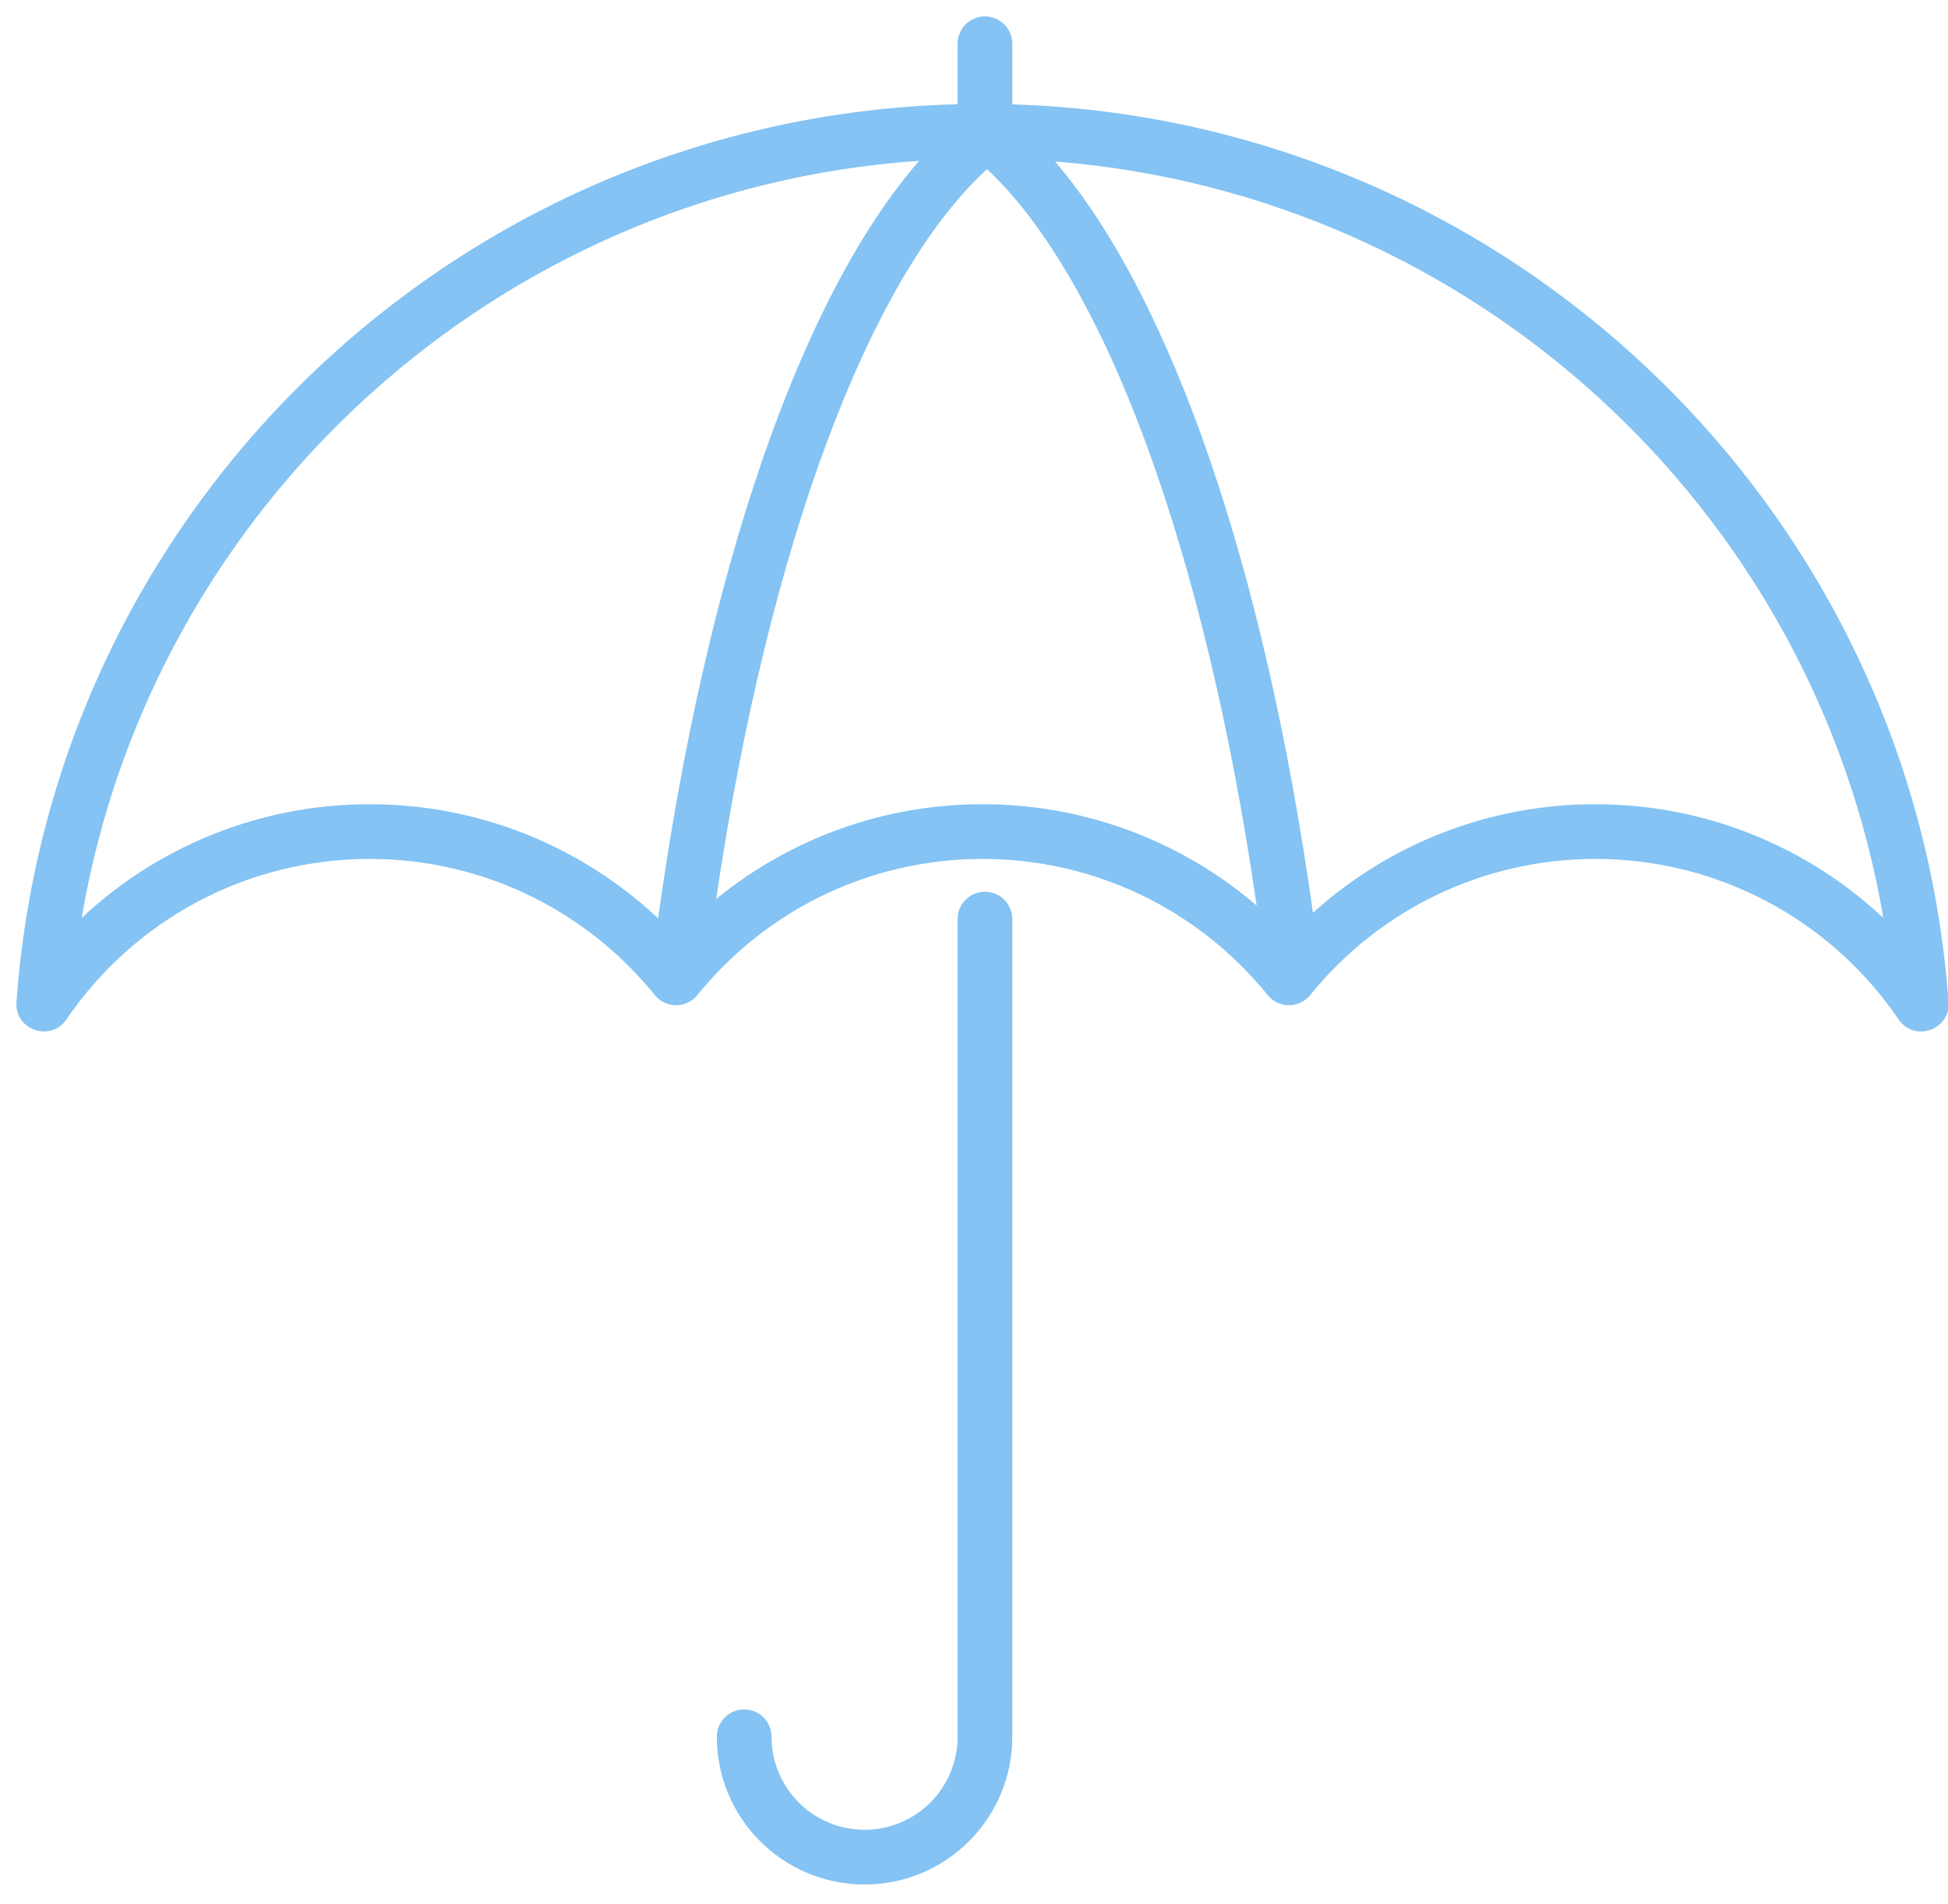 <?xml version="1.0" encoding="UTF-8"?> <svg xmlns="http://www.w3.org/2000/svg" width="89" height="87" viewBox="0 0 89 87"><path fill="#84C3F3" d="M43.75 4.764V2c0-.69.56-1.25 1.25-1.25s1.25.56 1.25 1.25v2.77c22.63.687 41.154 18.416 42.774 41.022.091 1.274-1.561 1.848-2.28.793-3.101-4.555-8.242-7.335-13.855-7.335-5.124 0-9.866 2.314-13.029 6.222-.5.618-1.443.618-1.943 0-3.162-3.908-7.904-6.222-13.028-6.222-5.124 0-9.866 2.314-13.029 6.222-.5.618-1.443.618-1.943 0-3.162-3.908-7.904-6.222-13.028-6.222-5.614 0-10.755 2.78-13.856 7.335-.719 1.055-2.371.48-2.28-.793C2.38 23.112 21.02 5.34 43.75 4.764zM57.413 41.38C55.07 25.198 50.505 12.802 45.096 7.728c-5.41 4.957-9.997 17.246-12.376 33.353 3.382-2.761 7.647-4.331 12.169-4.331 4.681 0 9.089 1.683 12.524 4.63zm2.573.333c3.487-3.153 8.047-4.963 12.903-4.963 4.986 0 9.651 1.911 13.157 5.196C82.867 23.234 67.276 8.882 48.203 7.38c5.362 6.283 9.591 18.664 11.783 34.333zM41.992 7.349C22.73 8.673 6.933 23.1 3.732 41.946c3.505-3.285 8.17-5.196 13.157-5.196 4.984 0 9.658 1.908 13.179 5.218 2.202-15.86 6.488-28.361 11.924-34.619zM32.75 79.365c0-.69.56-1.25 1.25-1.25s1.25.56 1.25 1.25c0 2.347 1.903 4.25 4.25 4.25s4.25-1.903 4.25-4.25V42c0-.69.56-1.25 1.25-1.25s1.25.56 1.25 1.25v37.365c0 3.728-3.022 6.75-6.75 6.75s-6.75-3.022-6.75-6.75z"></path></svg> 